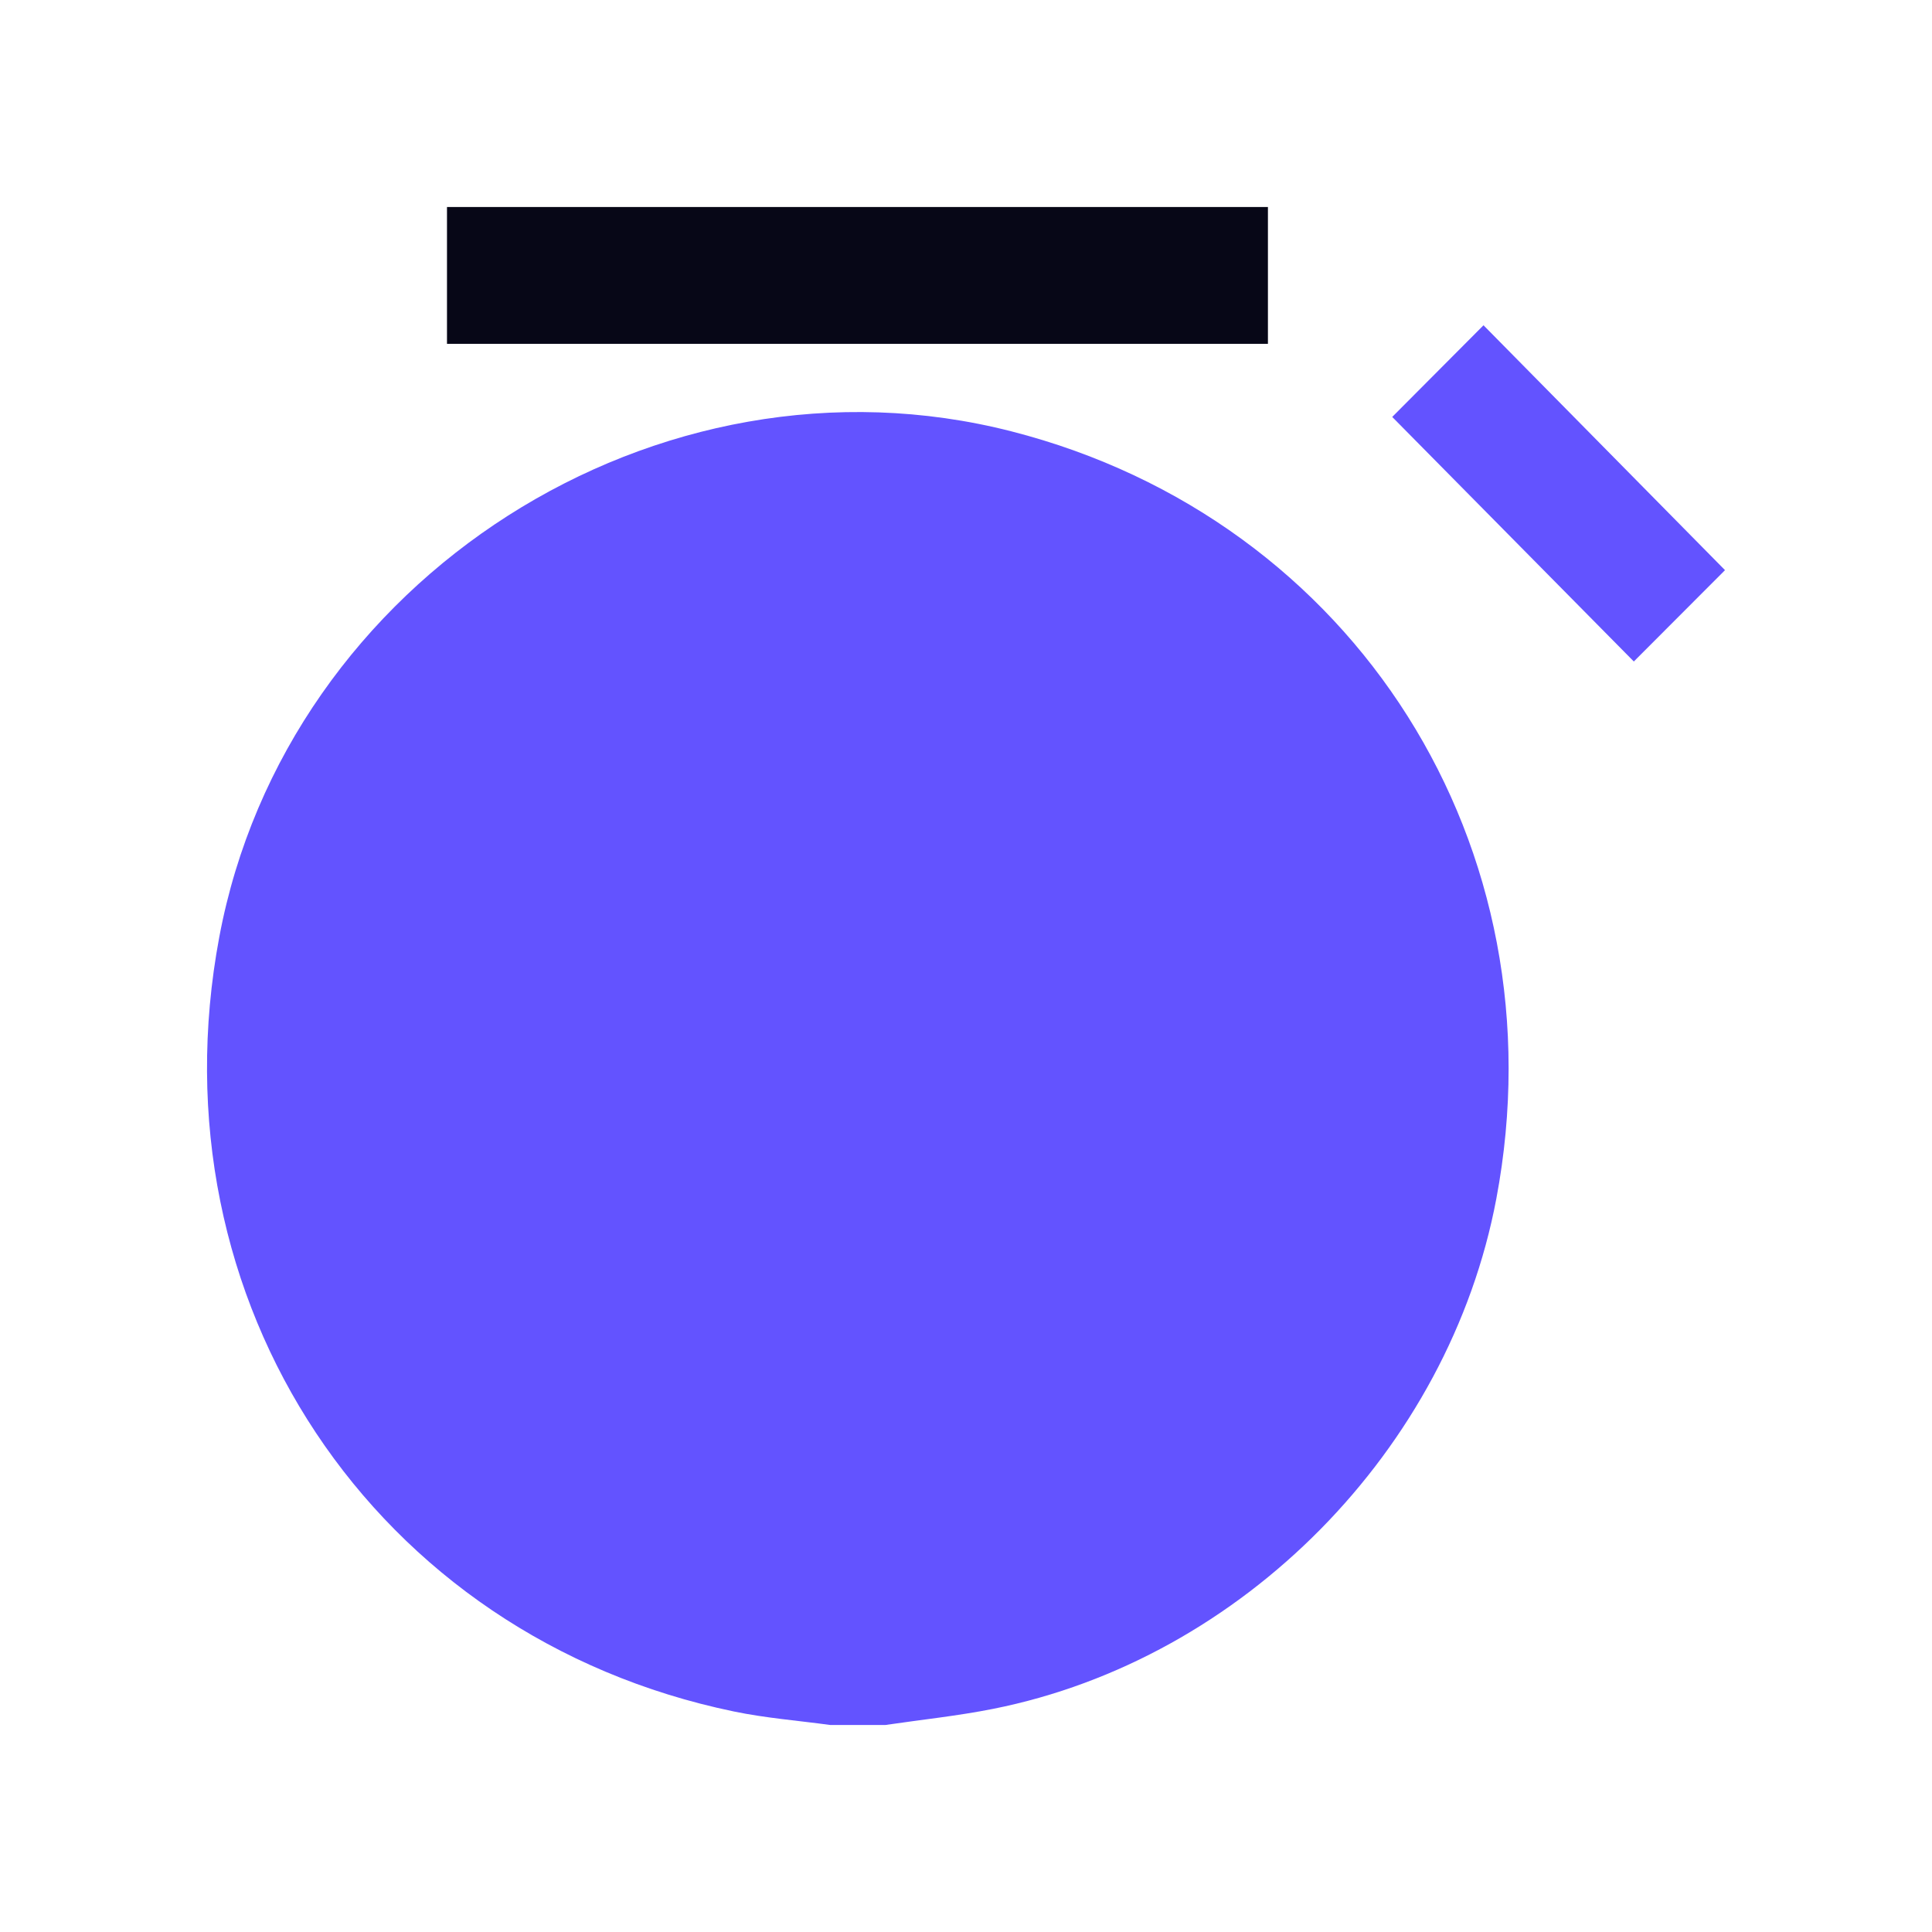 <svg width="36" height="36" viewBox="0 0 36 36" fill="none" xmlns="http://www.w3.org/2000/svg">
<path d="M16.495 32.143C16.155 32.143 15.814 32.143 15.474 32.143C14.873 32.061 14.267 32.014 13.675 31.891C6.966 30.502 2.814 24.247 4.086 17.46C5.34 10.769 12.261 6.352 18.848 8.038C25.254 9.678 29.116 15.788 27.882 22.336C27.001 27.009 23.153 30.917 18.506 31.842C17.842 31.974 17.166 32.044 16.495 32.143ZM14.749 12.847C14.749 17.56 14.749 22.238 14.749 26.919C15.59 26.919 16.407 26.919 17.212 26.919C17.212 22.21 17.212 17.533 17.212 12.847C16.383 12.847 15.583 12.847 14.749 12.847Z" fill="#6353FF"/>
<path d="M8.329 6.407C8.329 5.546 8.329 4.716 8.329 3.857C13.427 3.857 18.515 3.857 23.626 3.857C23.626 4.702 23.626 5.54 23.626 6.407C18.541 6.407 13.453 6.407 8.329 6.407Z" fill="#070717"/>
<path d="M32.143 10.624C31.591 11.178 31.007 11.763 30.444 12.326C28.951 10.816 27.439 9.285 25.942 7.769C26.473 7.236 27.064 6.642 27.643 6.061C29.127 7.566 30.631 9.091 32.143 10.624Z" fill="#6353FF"/>
<rect x="14.5" y="9" width="3" height="20" fill="#6353FF"/>
</svg>
